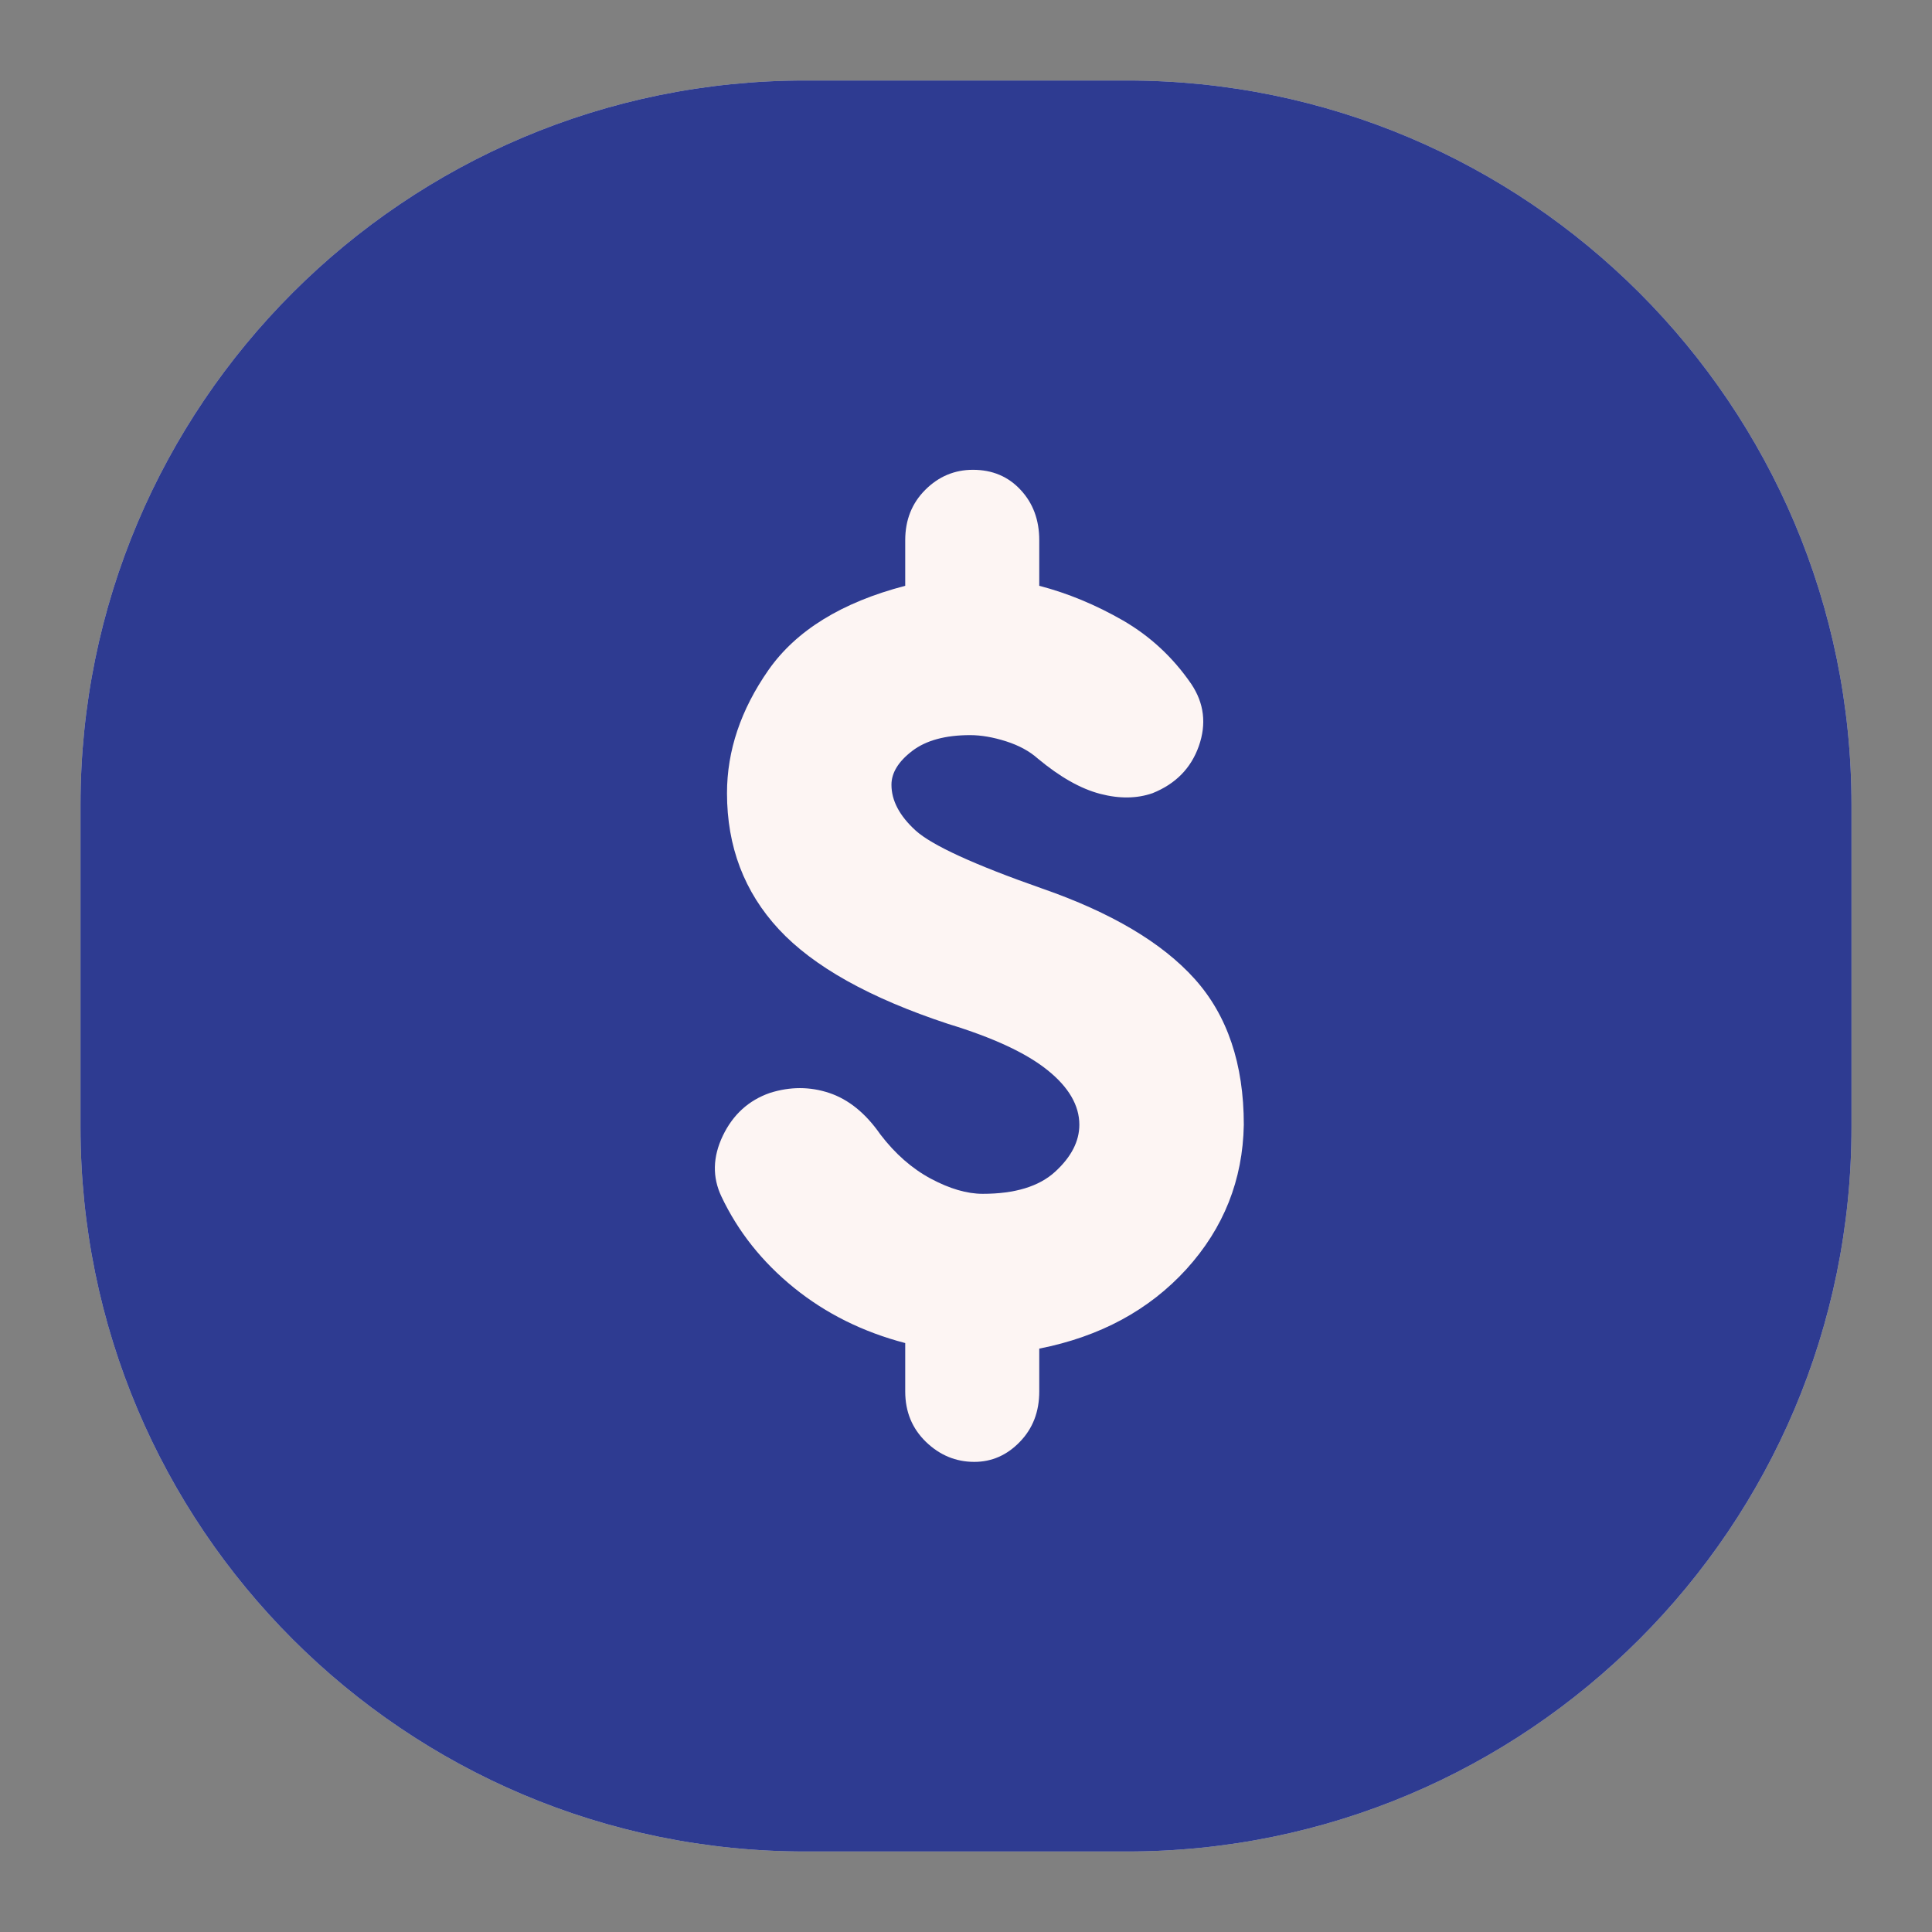 <svg width="24" height="24" viewBox="0 0 24 24" fill="none" xmlns="http://www.w3.org/2000/svg">
<rect x="0" y="0" width="24" height="24" fill="#808080" stroke="none"/>
<g clip-path="url(#clip0_4519_5551)">
<g clip-path="url(#clip1_4519_5551)">
<path d="M14 1C18.971 1 23 5.029 23 10V14C23 18.971 18.971 23 14 23H10C5.029 23 1 18.971 1 14V10C1 5.029 5.029 1 10 1H14Z" fill="#D9D9D9"/>
<path d="M14 1C18.971 1 23 5.029 23 10V14C23 18.971 18.971 23 14 23H10C5.029 23 1 18.971 1 14V10C1 5.029 5.029 1 10 1H14Z" fill="#2E3B91"/>
</g>
<path d="M12.086 5.836C12.327 5.836 12.524 5.919 12.678 6.085C12.833 6.251 12.91 6.459 12.91 6.711V7.277C13.264 7.369 13.611 7.513 13.949 7.707C14.286 7.902 14.57 8.164 14.798 8.496C14.959 8.736 14.989 8.994 14.892 9.269C14.795 9.543 14.604 9.738 14.318 9.853C14.123 9.921 13.906 9.924 13.665 9.861C13.425 9.798 13.168 9.653 12.893 9.424C12.79 9.332 12.658 9.26 12.498 9.209C12.338 9.158 12.188 9.132 12.051 9.132C11.742 9.132 11.502 9.198 11.331 9.329C11.159 9.461 11.074 9.601 11.074 9.749C11.074 9.944 11.173 10.133 11.373 10.316C11.574 10.499 12.097 10.74 12.944 11.037C13.802 11.335 14.435 11.709 14.841 12.161C15.247 12.613 15.451 13.217 15.451 13.972C15.439 14.658 15.201 15.256 14.738 15.766C14.274 16.275 13.665 16.604 12.91 16.753V17.285C12.91 17.537 12.83 17.745 12.669 17.911C12.509 18.077 12.32 18.16 12.103 18.16C11.874 18.16 11.674 18.077 11.502 17.911C11.331 17.745 11.245 17.537 11.245 17.285V16.684C10.718 16.546 10.258 16.317 9.863 15.997C9.468 15.677 9.168 15.299 8.962 14.864C8.848 14.624 8.853 14.373 8.979 14.109C9.105 13.846 9.3 13.669 9.563 13.577C9.815 13.497 10.061 13.497 10.301 13.577C10.541 13.657 10.753 13.829 10.936 14.092C11.119 14.332 11.328 14.516 11.563 14.642C11.797 14.767 12.012 14.83 12.207 14.83C12.607 14.83 12.907 14.739 13.107 14.556C13.307 14.373 13.408 14.178 13.408 13.972C13.408 13.732 13.276 13.505 13.013 13.294C12.75 13.082 12.338 12.89 11.777 12.719C10.804 12.398 10.103 12.006 9.674 11.543C9.245 11.08 9.031 10.516 9.031 9.853C9.031 9.326 9.202 8.817 9.545 8.325C9.889 7.833 10.455 7.483 11.245 7.277V6.711C11.245 6.459 11.328 6.251 11.494 6.085C11.66 5.919 11.858 5.836 12.086 5.836Z" fill="#FDF5F3"/>
</g>
<defs>
<clipPath id="clip0_4519_5551">
<rect width="24" height="24" fill="white"/>
</clipPath>
<clipPath id="clip1_4519_5551">
<rect width="22" height="22" fill="white" transform="translate(1 1)"/>
</clipPath>
</defs>
</svg>
